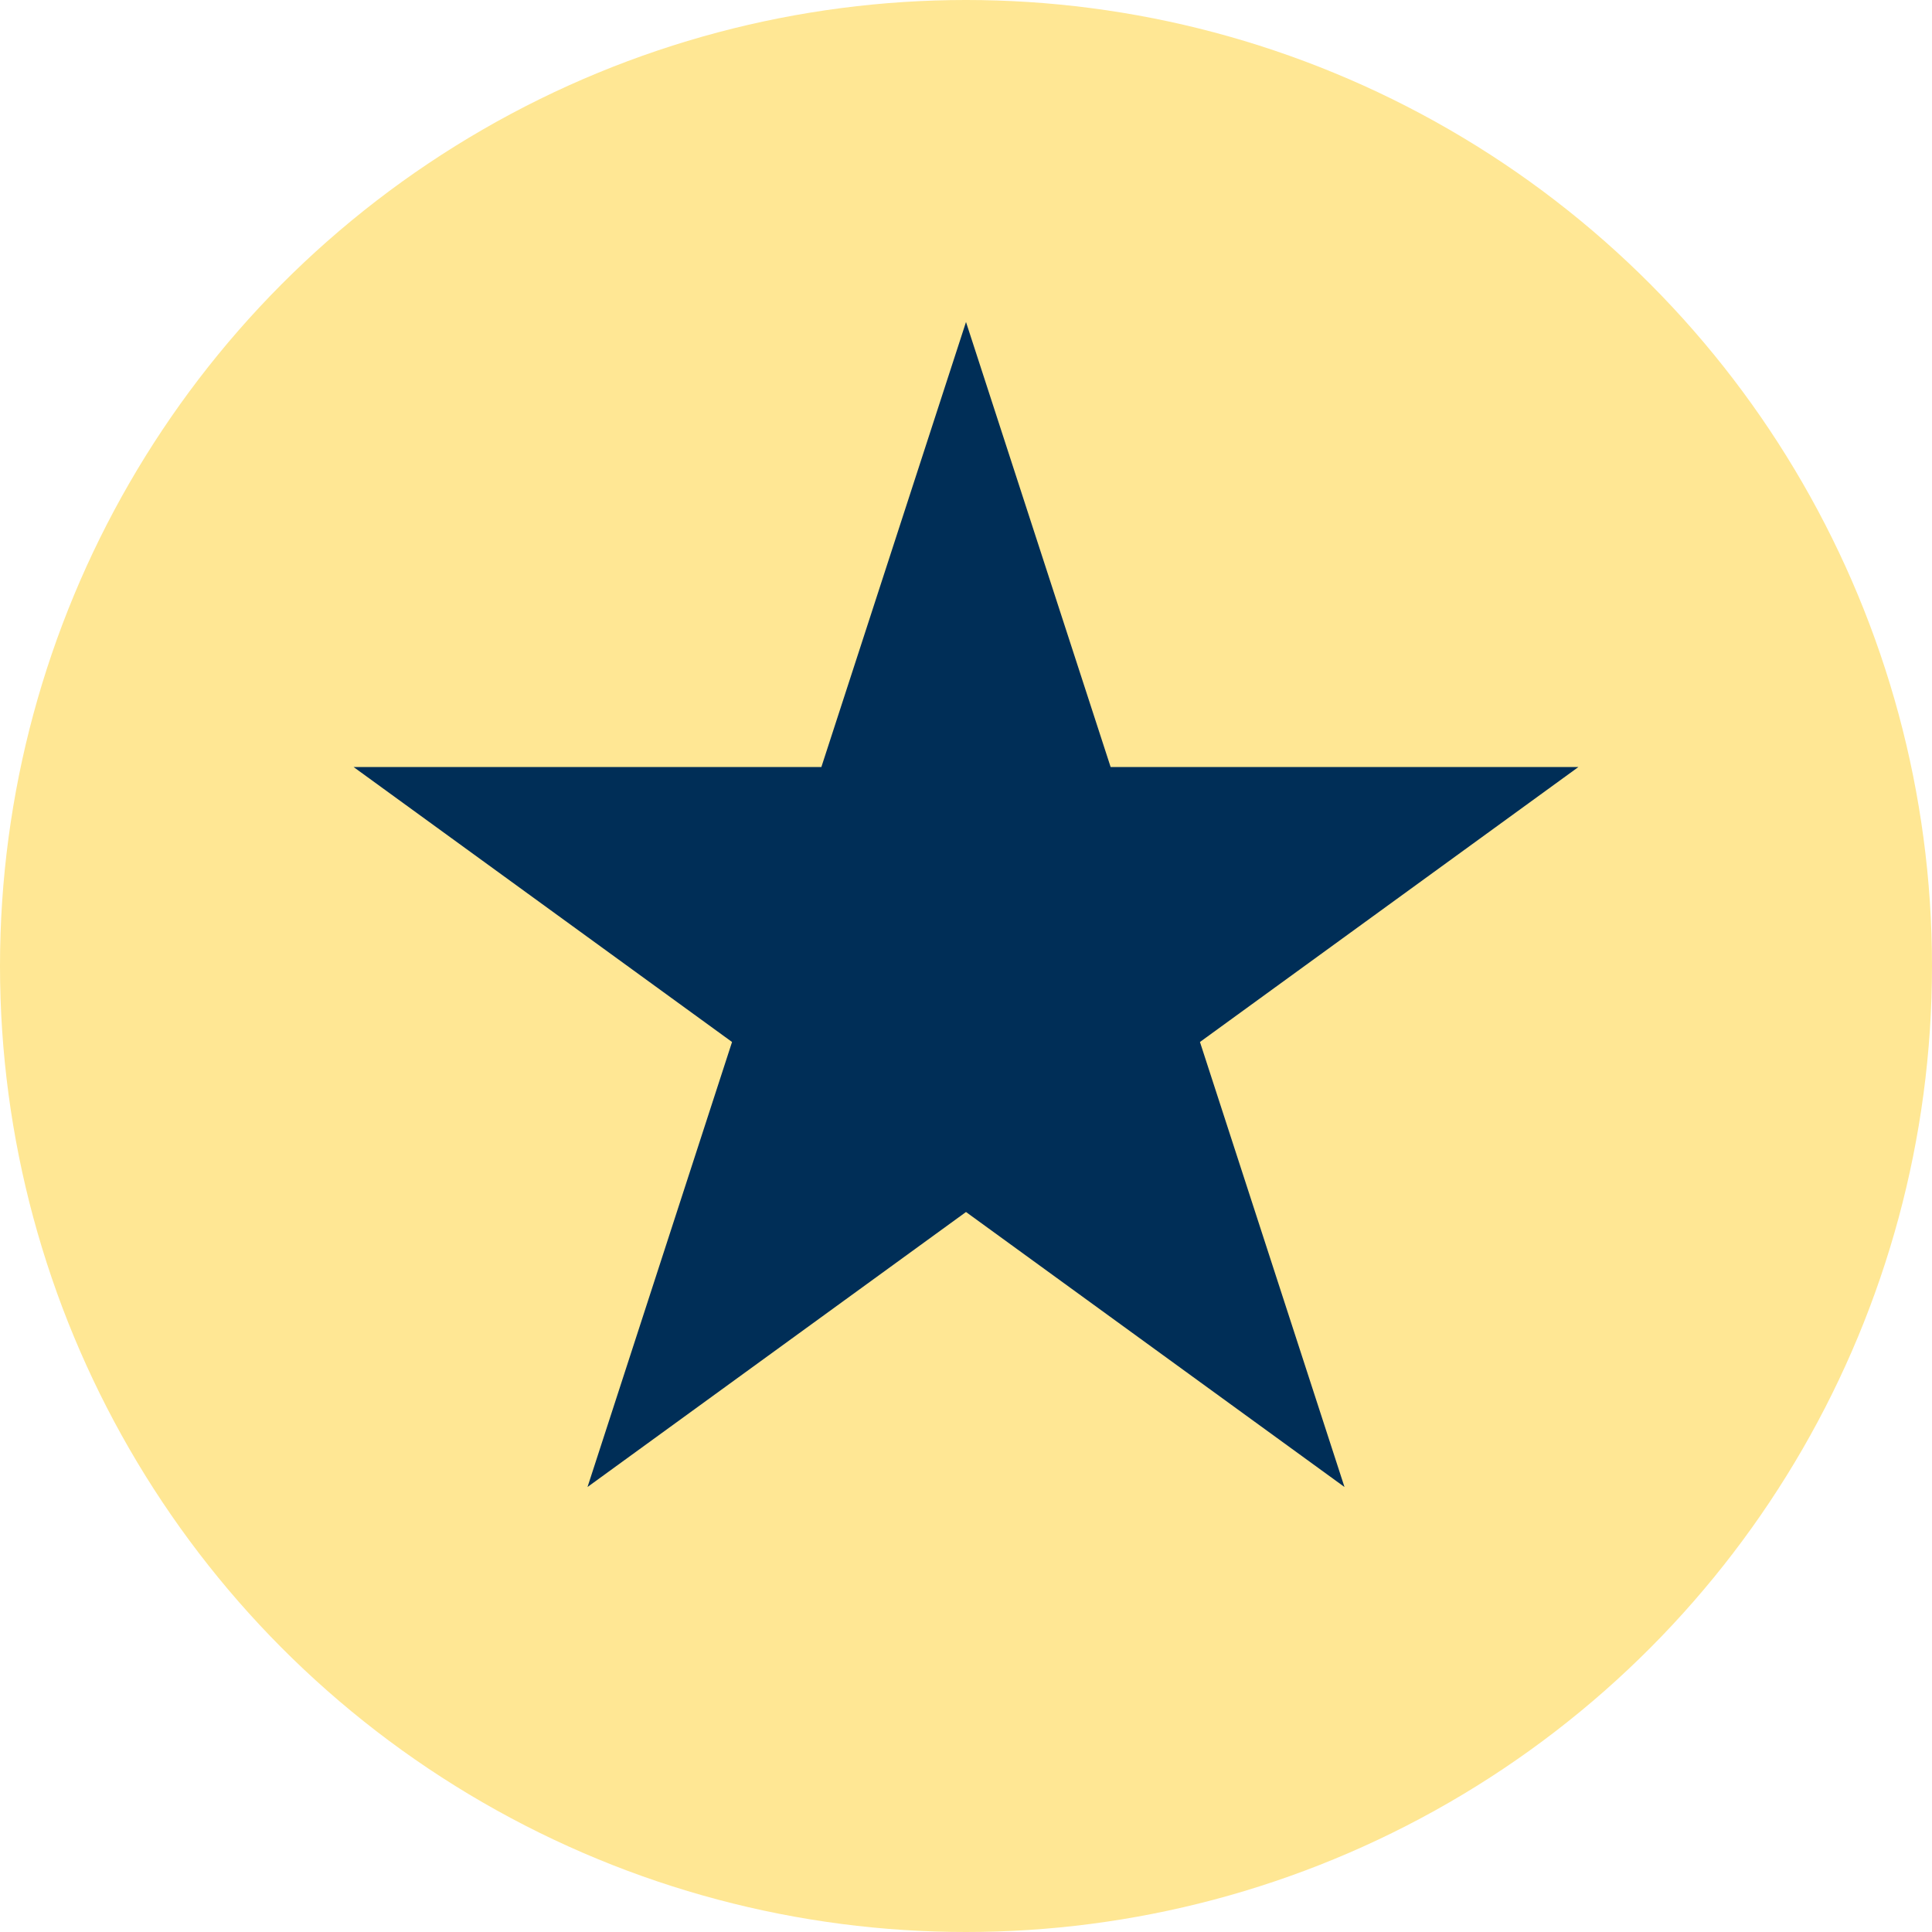 <svg width="21" height="21" viewBox="0 0 21 21" fill="none" xmlns="http://www.w3.org/2000/svg">
<circle cx="10.5" cy="10.5" r="10.5" fill="#FFE794"/>
<path d="M10.5 3.5L12.072 8.337H17.157L13.043 11.326L14.614 16.163L10.5 13.174L6.386 16.163L7.957 11.326L3.843 8.337H8.928L10.5 3.5Z" fill="#002E57"/>
</svg>
